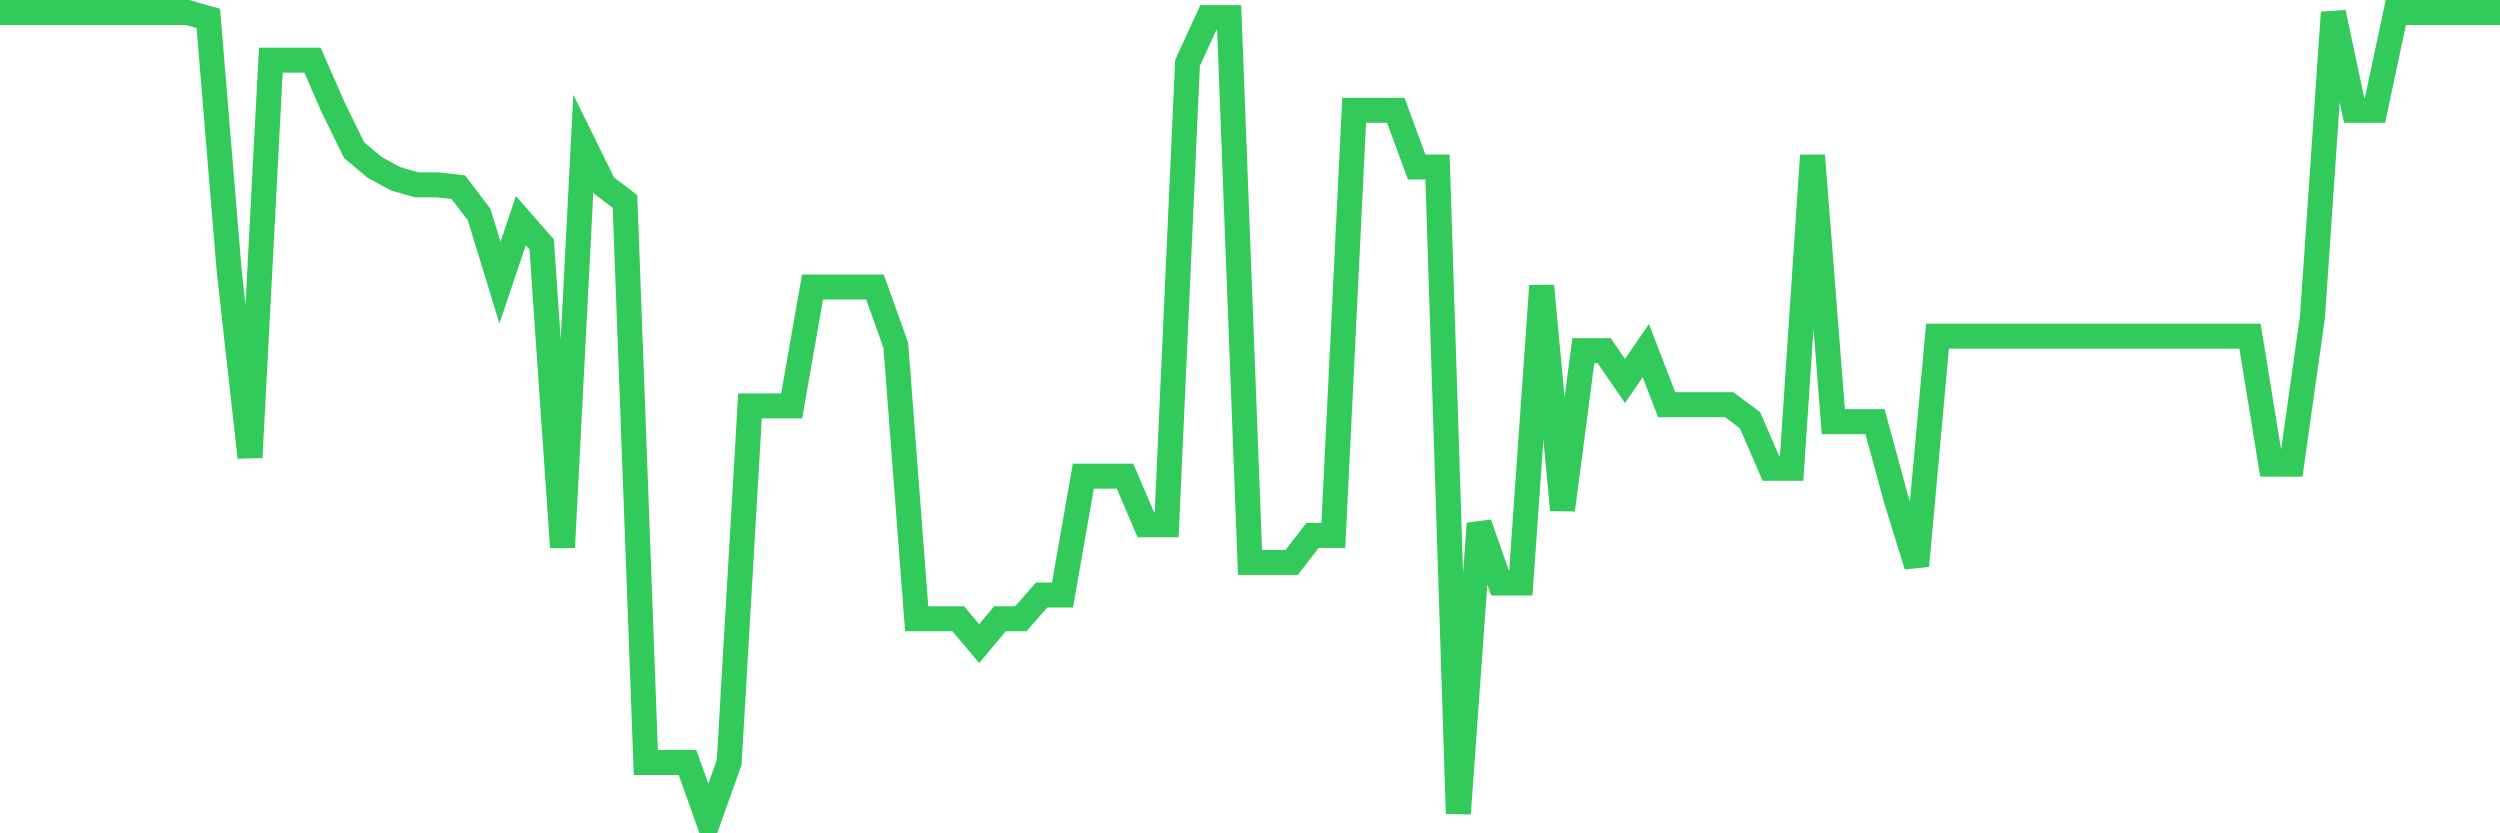 <svg
  xmlns="http://www.w3.org/2000/svg"
  xmlns:xlink="http://www.w3.org/1999/xlink"
  width="120"
  height="40"
  viewBox="0 0 120 40"
  preserveAspectRatio="none"
>
  <polyline
    points="0,0.6 1,0.6 2,0.6 3,0.6 4,0.6 5,0.6 6,0.6 7,0.6 8,0.6 9,0.6 10,0.885 11,12.991 12,21.954 13,2.888 14,2.888 15,2.888 16,5.17 17,7.212 18,8.045 19,8.587 20,8.872 21,8.872 22,8.986 23,10.304 24,13.568 25,10.59 26,11.731 27,26.273 28,6.881 29,8.912 30,9.671 31,36.599 32,36.599 33,36.599 34,39.4 35,36.599 36,19.484 37,19.484 38,19.484 39,13.779 40,13.779 41,13.779 42,13.779 43,16.58 44,29.701 45,29.701 46,29.701 47,30.894 48,29.701 49,29.701 50,28.56 51,28.56 52,22.855 53,22.855 54,22.855 55,25.189 56,25.189 57,3.025 58,0.845 59,0.845 60,26.997 61,26.997 62,26.997 63,25.702 64,25.702 65,5.295 66,5.295 67,5.295 68,8.017 69,8.017 70,39.052 71,25.132 72,27.984 73,27.984 74,13.722 75,24.476 76,16.831 77,16.831 78,18.286 79,16.831 80,19.427 81,19.427 82,19.427 83,19.427 84,20.168 85,22.479 86,22.479 87,7.463 88,20.237 89,20.237 90,20.237 91,23.917 92,27.157 93,16.135 94,16.135 95,16.135 96,16.135 97,16.135 98,16.135 99,16.135 100,16.135 101,16.135 102,16.135 103,16.135 104,16.135 105,16.135 106,16.135 107,16.135 108,16.135 109,22.279 110,22.279 111,15.194 112,0.6 113,5.295 114,5.295 115,0.6 116,0.6 117,0.6 118,0.6 119,0.6 120,0.6"
    fill="none"
    stroke="#32ca5b"
    stroke-width="1.2"
  >
  </polyline>
</svg>